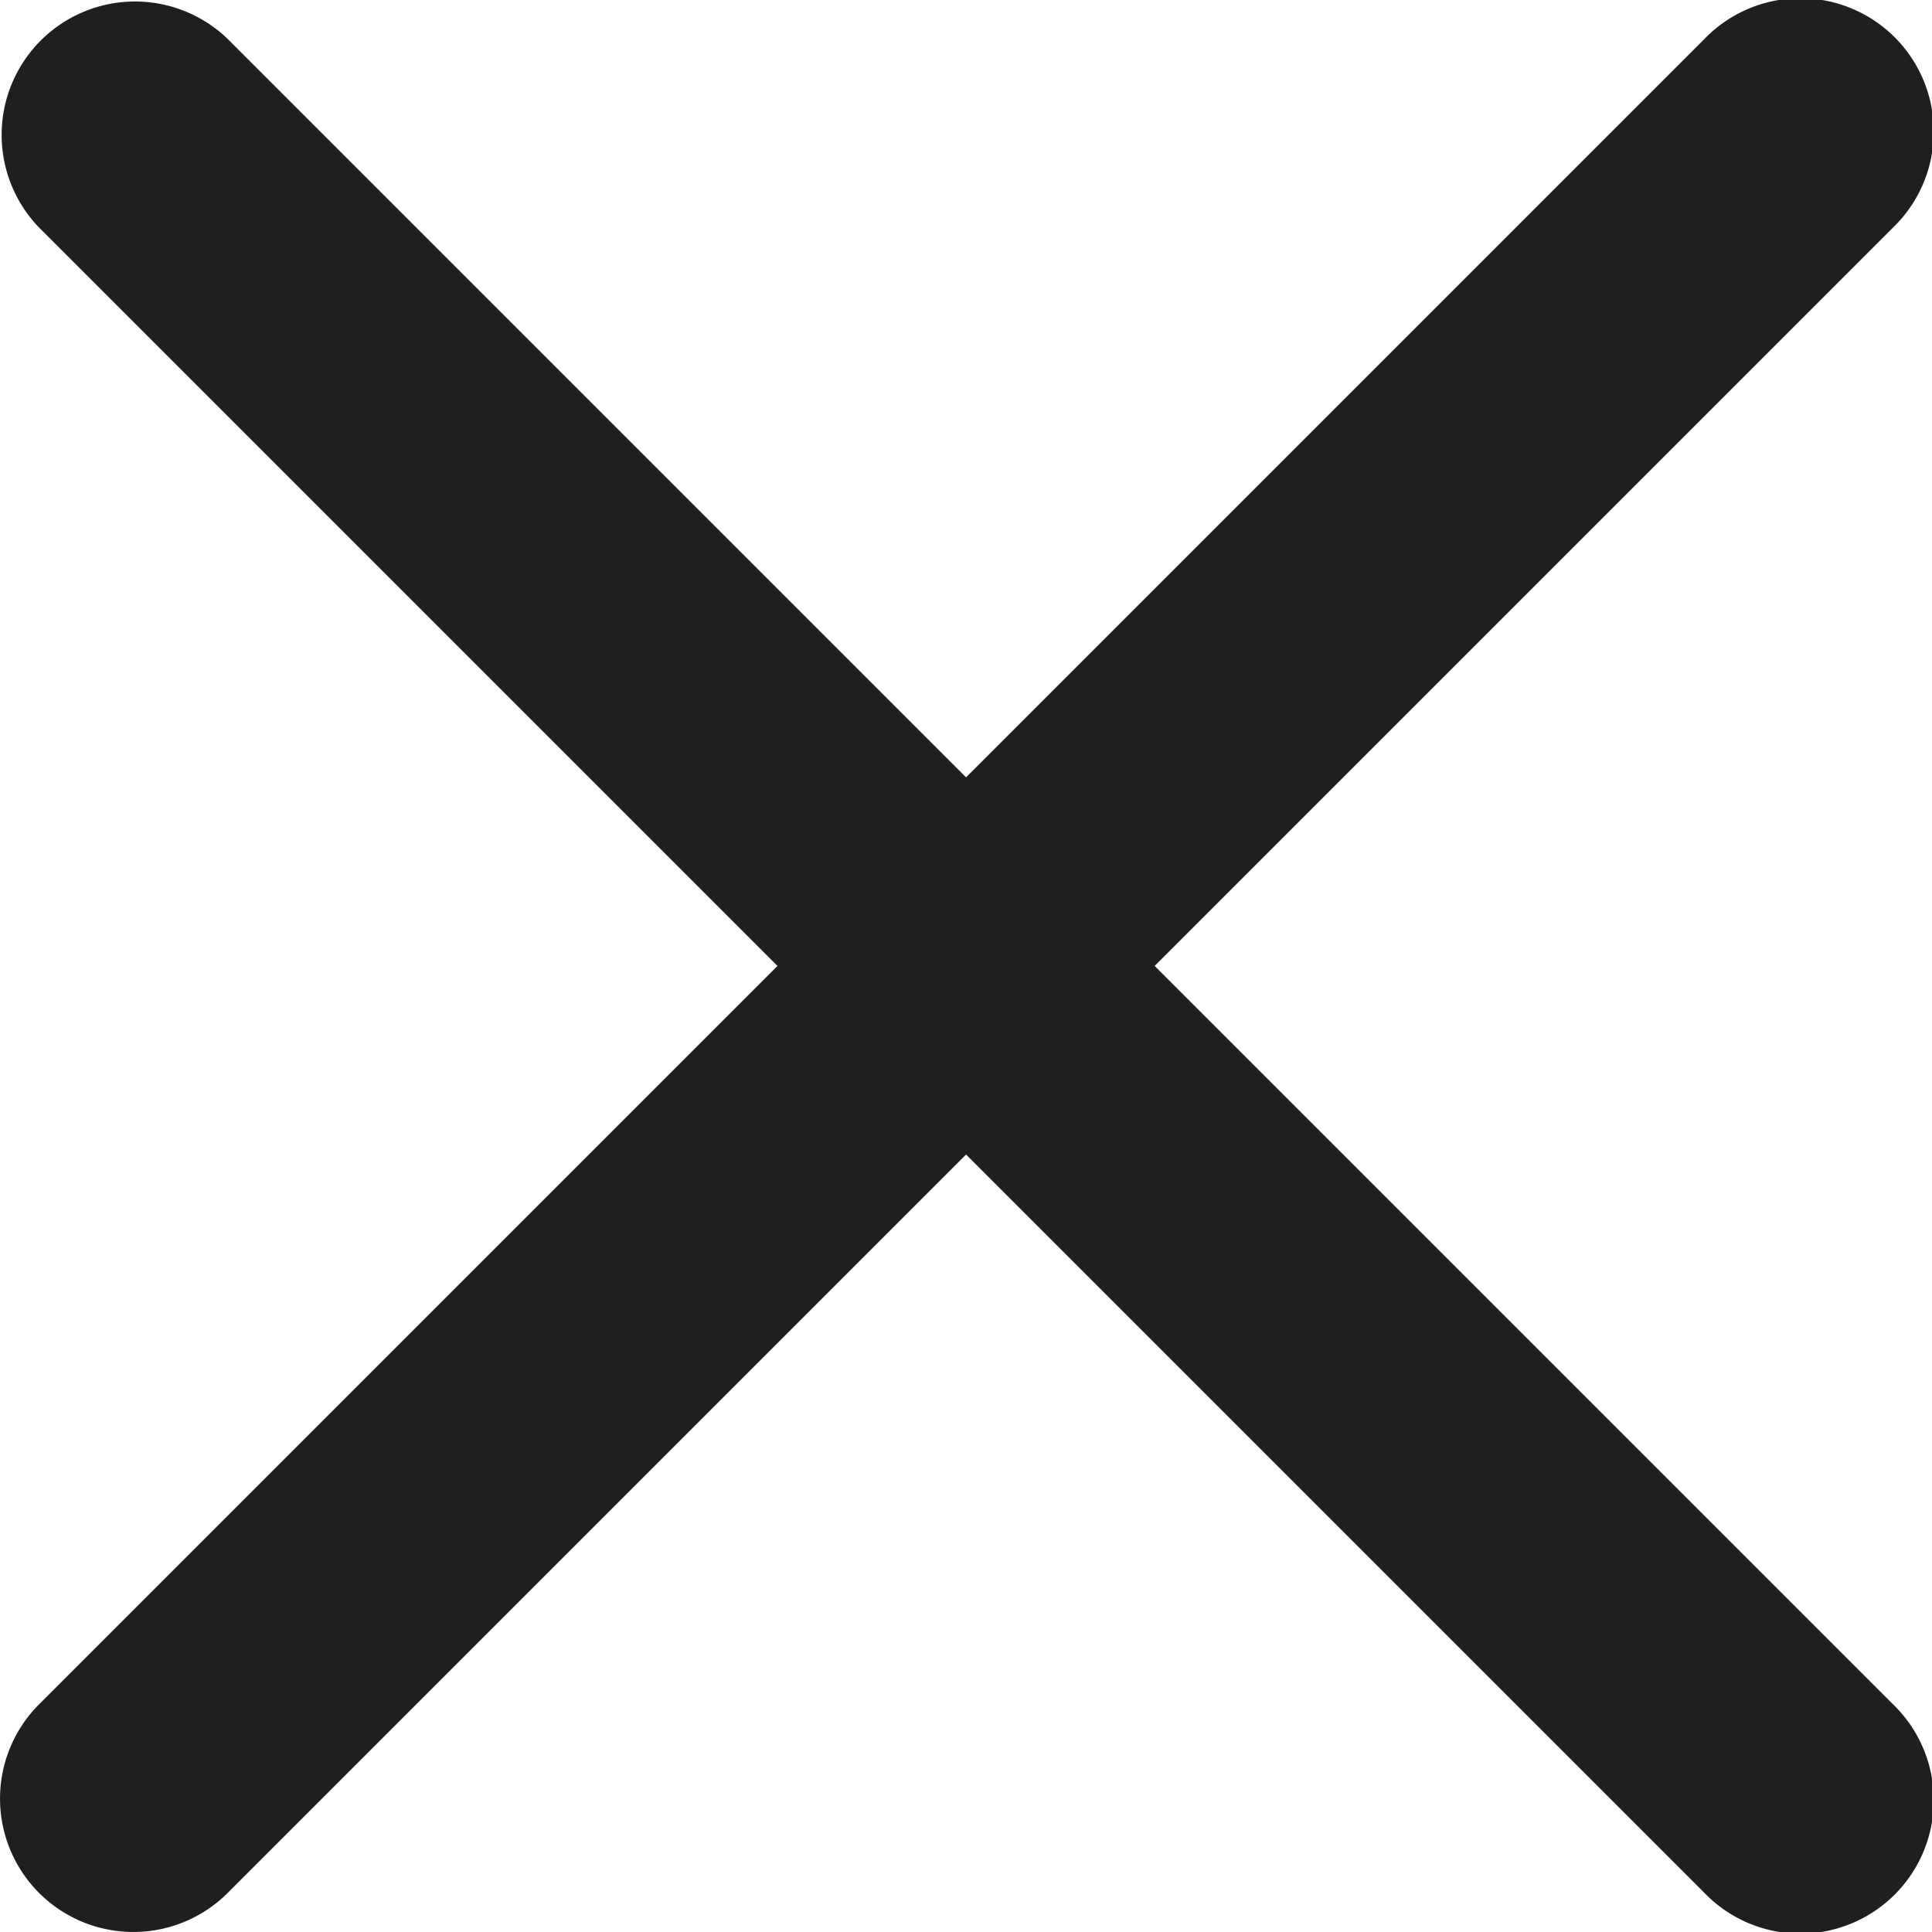<svg xmlns="http://www.w3.org/2000/svg" width="14.485" height="14.485" viewBox="0 0 14.485 14.485">
  <g id="icon-close" transform="translate(-9.757 -9.758)">
    <path id="Path_30" data-name="Path 30" d="M10.05,23.95a1,1,0,0,0,1.414,0L17,18.414l5.536,5.536a1,1,0,1,0,1.414-1.414L18.414,17l5.536-5.536a1,1,0,1,0-1.414-1.414L17,15.586,11.464,10.05a1,1,0,0,0-1.414,1.414L15.586,17,10.05,22.536A1,1,0,0,0,10.05,23.95Z" fill="#1e1f21"/>
  </g>
</svg>

